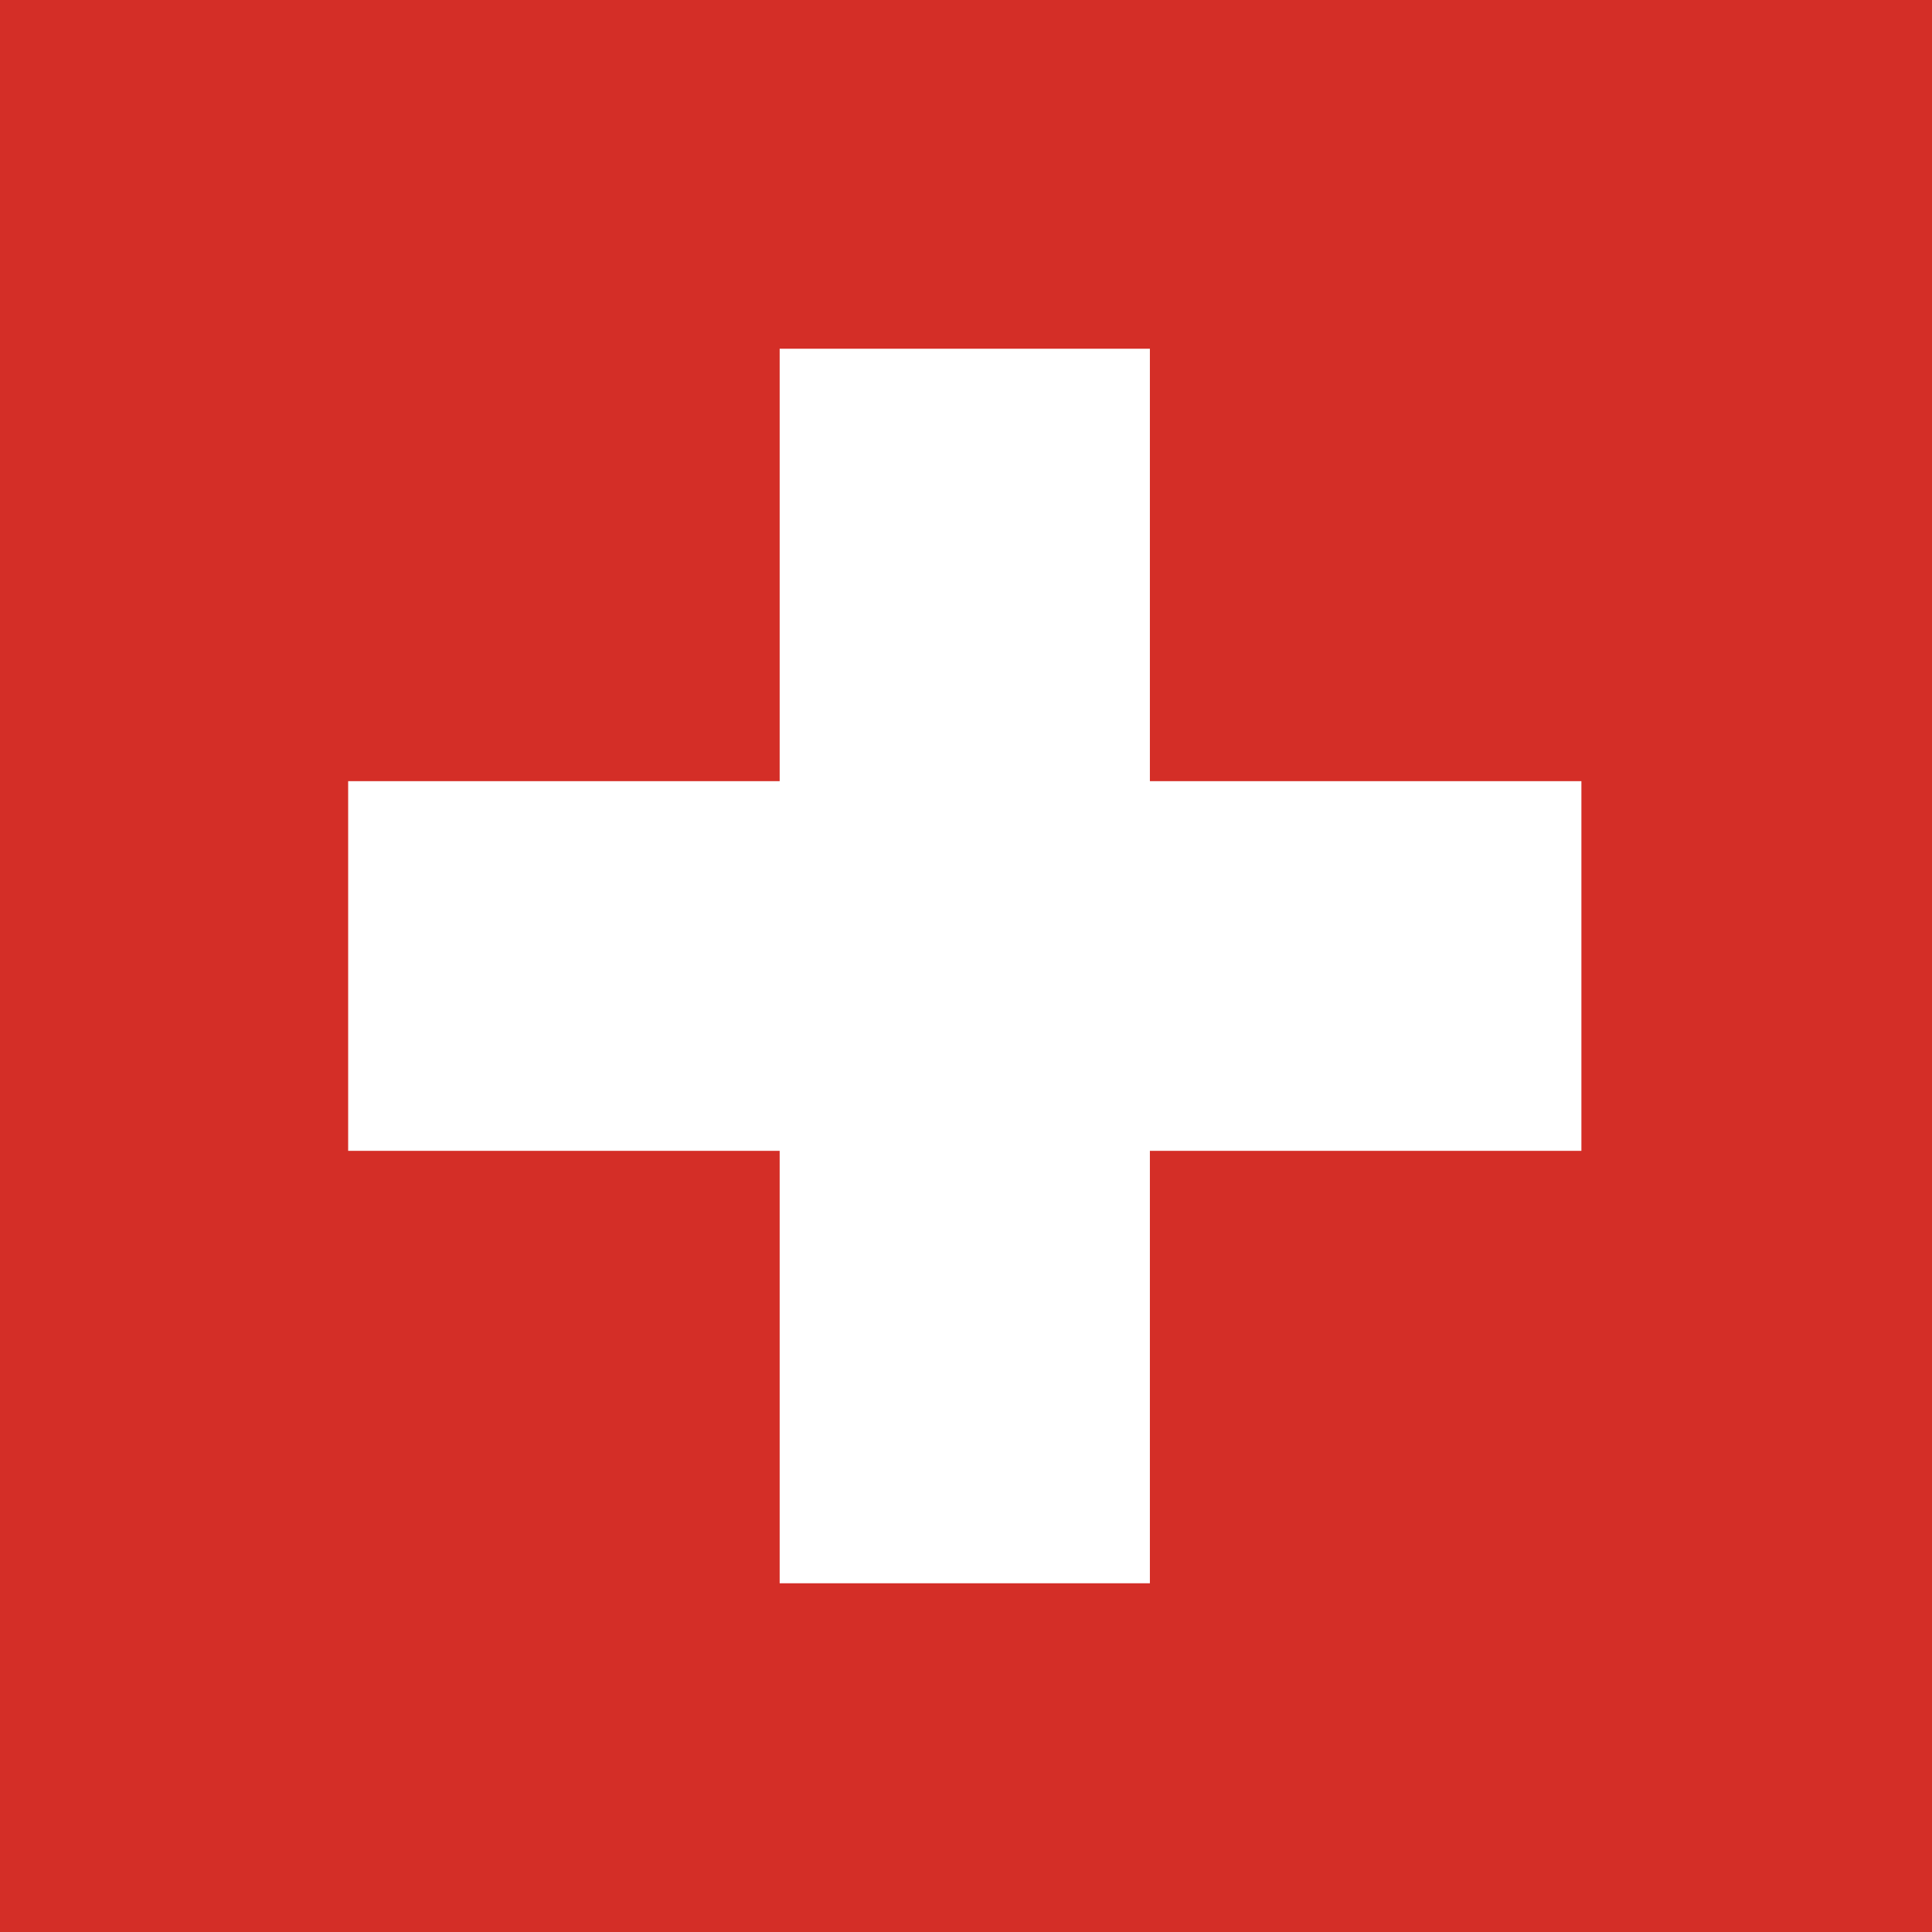 <svg width="200" height="200" viewBox="0 0 200 200" fill="none" xmlns="http://www.w3.org/2000/svg">
<rect width="200" height="200" fill="#D42E27"/>
<path d="M163.706 119.134V80.866H119.036V36.101H80.711V80.866H36.041V119.134H80.711V163.899H119.036V119.134H163.706Z" fill="white"/>
</svg>
